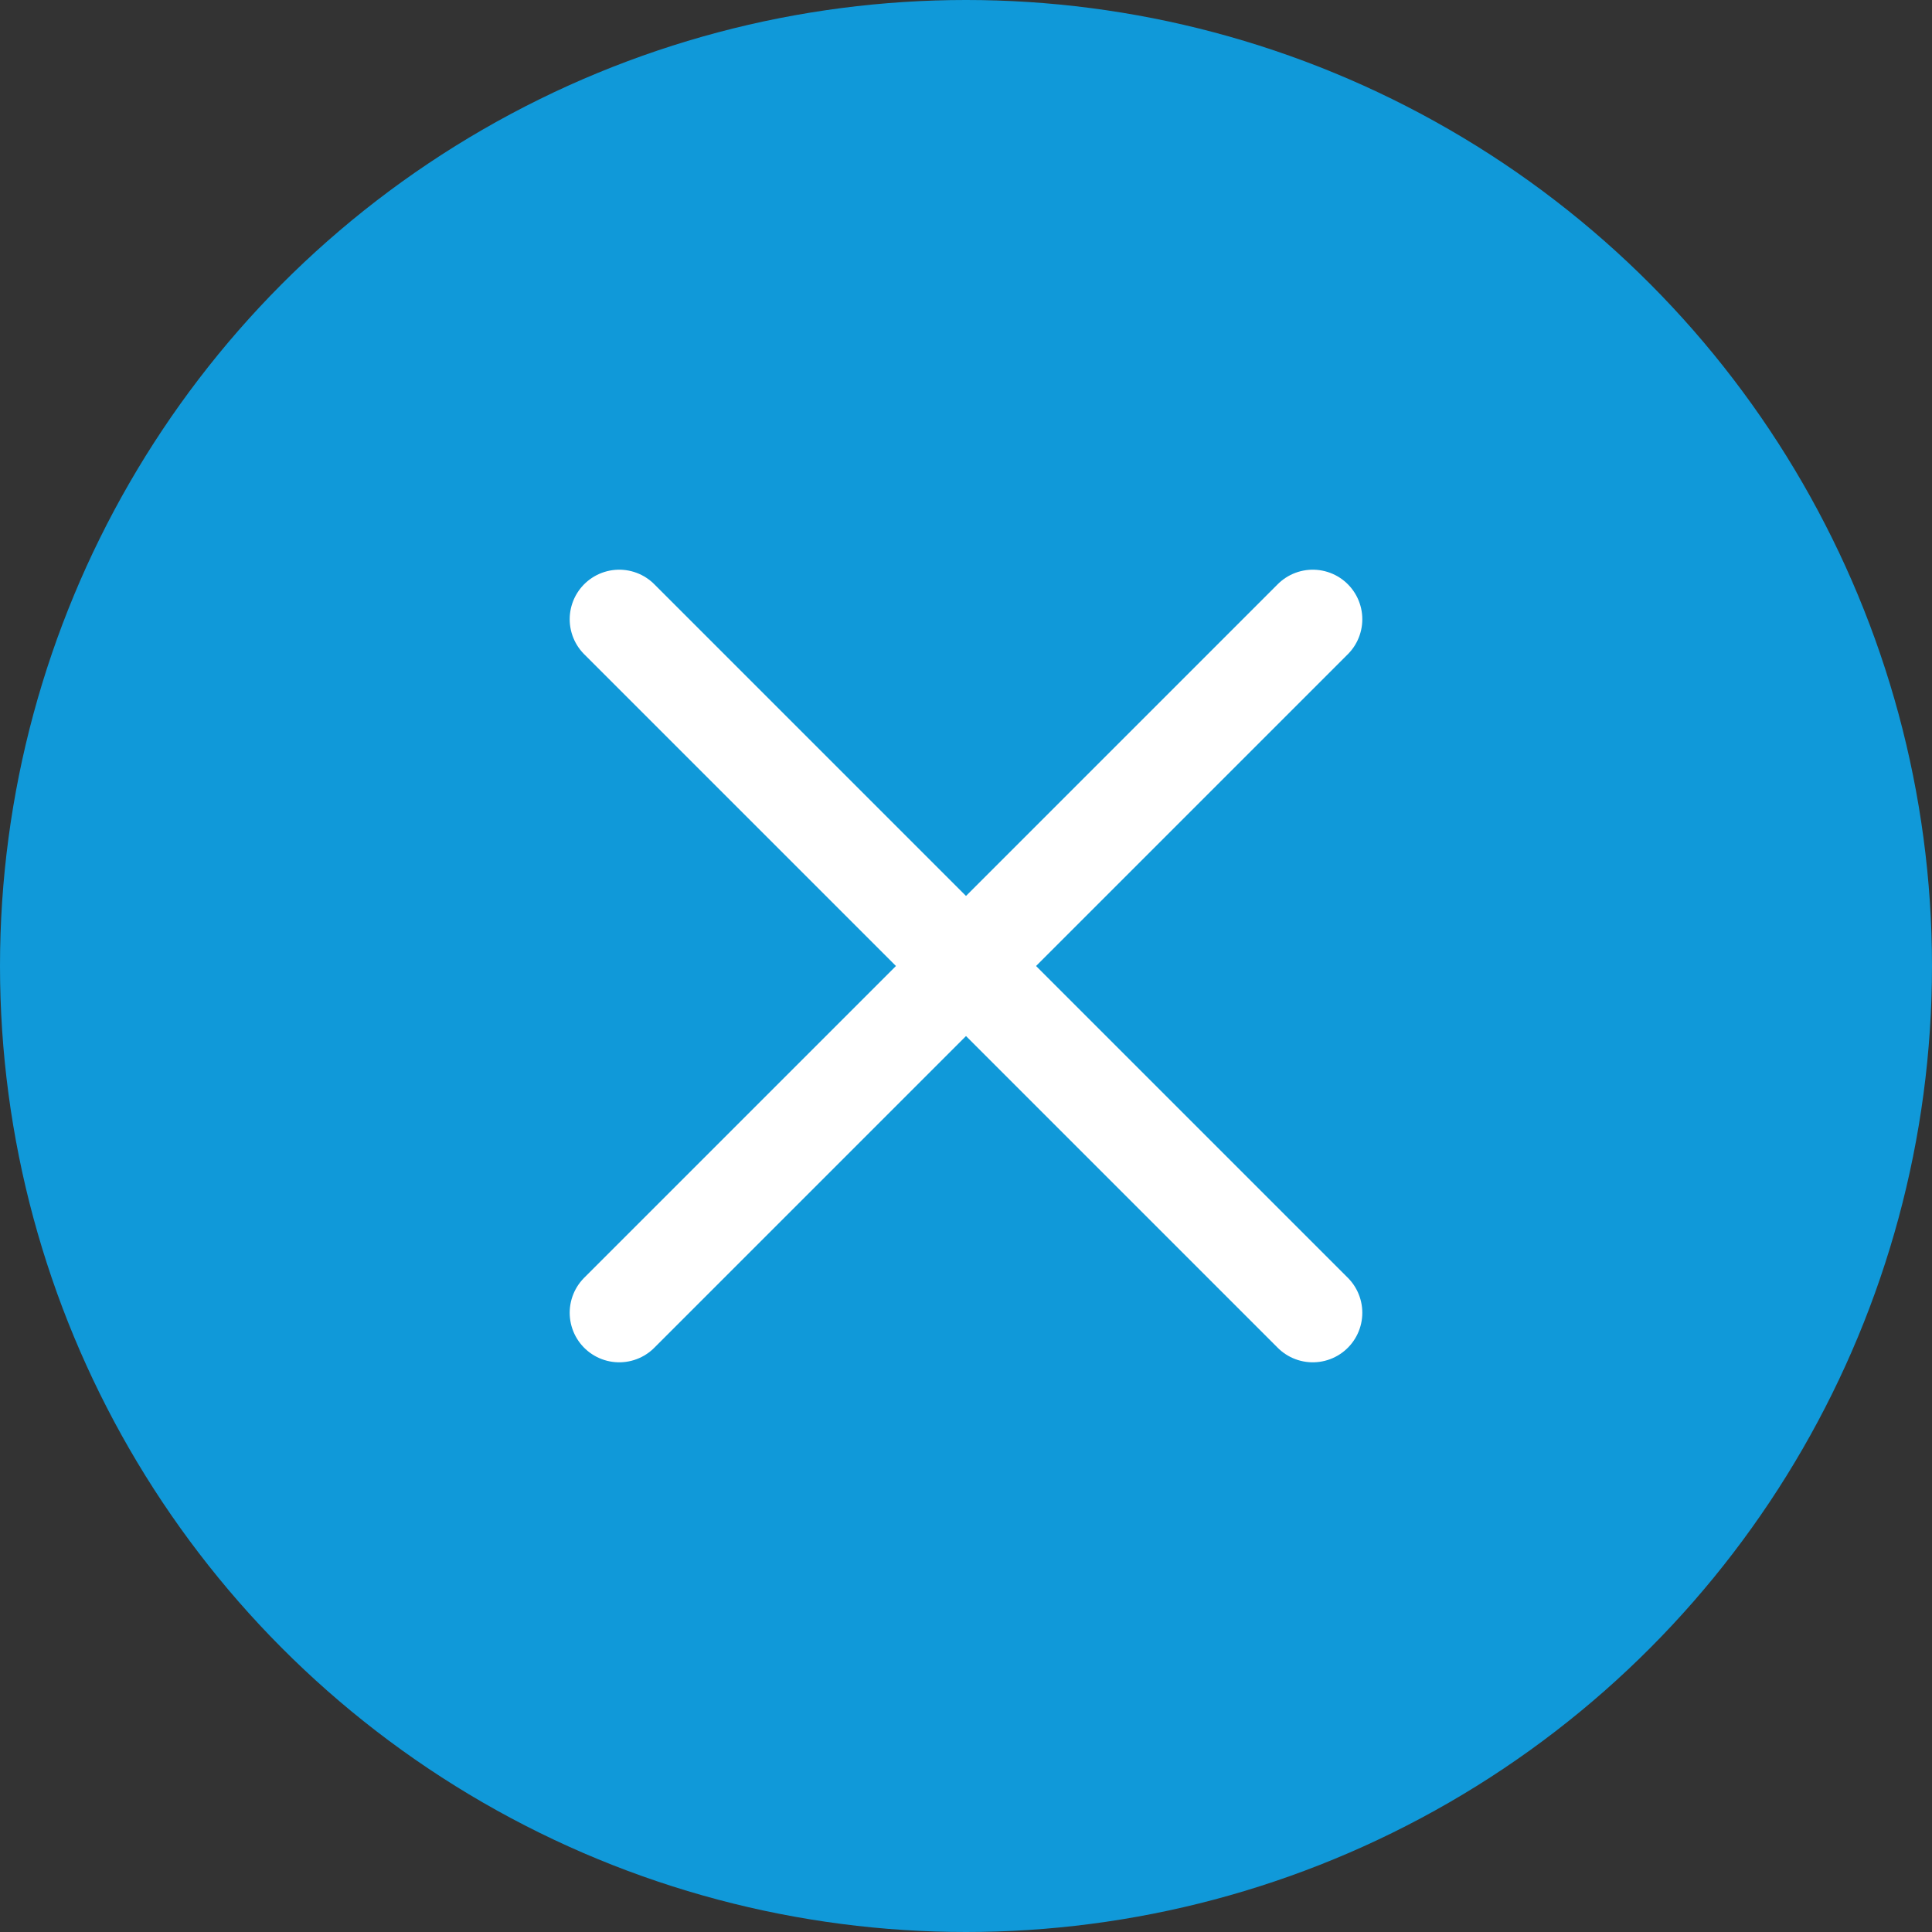 <?xml version="1.0" encoding="UTF-8"?><svg id="Layer_2" xmlns="http://www.w3.org/2000/svg" viewBox="0 0 39 39"><rect x="0" y="0" width="39" height="39" fill="#333333" stroke="none"/><defs><style>.cls-1{fill:#1099d9;}.cls-2{fill:none;stroke:#fff;stroke-linecap:round;stroke-miterlimit:10;stroke-width:2px;}</style></defs><g id="Layer_2-2"><g><circle class="cls-1" cx="19.5" cy="19.5" r="19.5"/><line class="cls-2" x1="12.5" y1="12.5" x2="26.5" y2="26.5"/><line class="cls-2" x1="26.5" y1="12.5" x2="12.5" y2="26.5"/></g></g></svg>